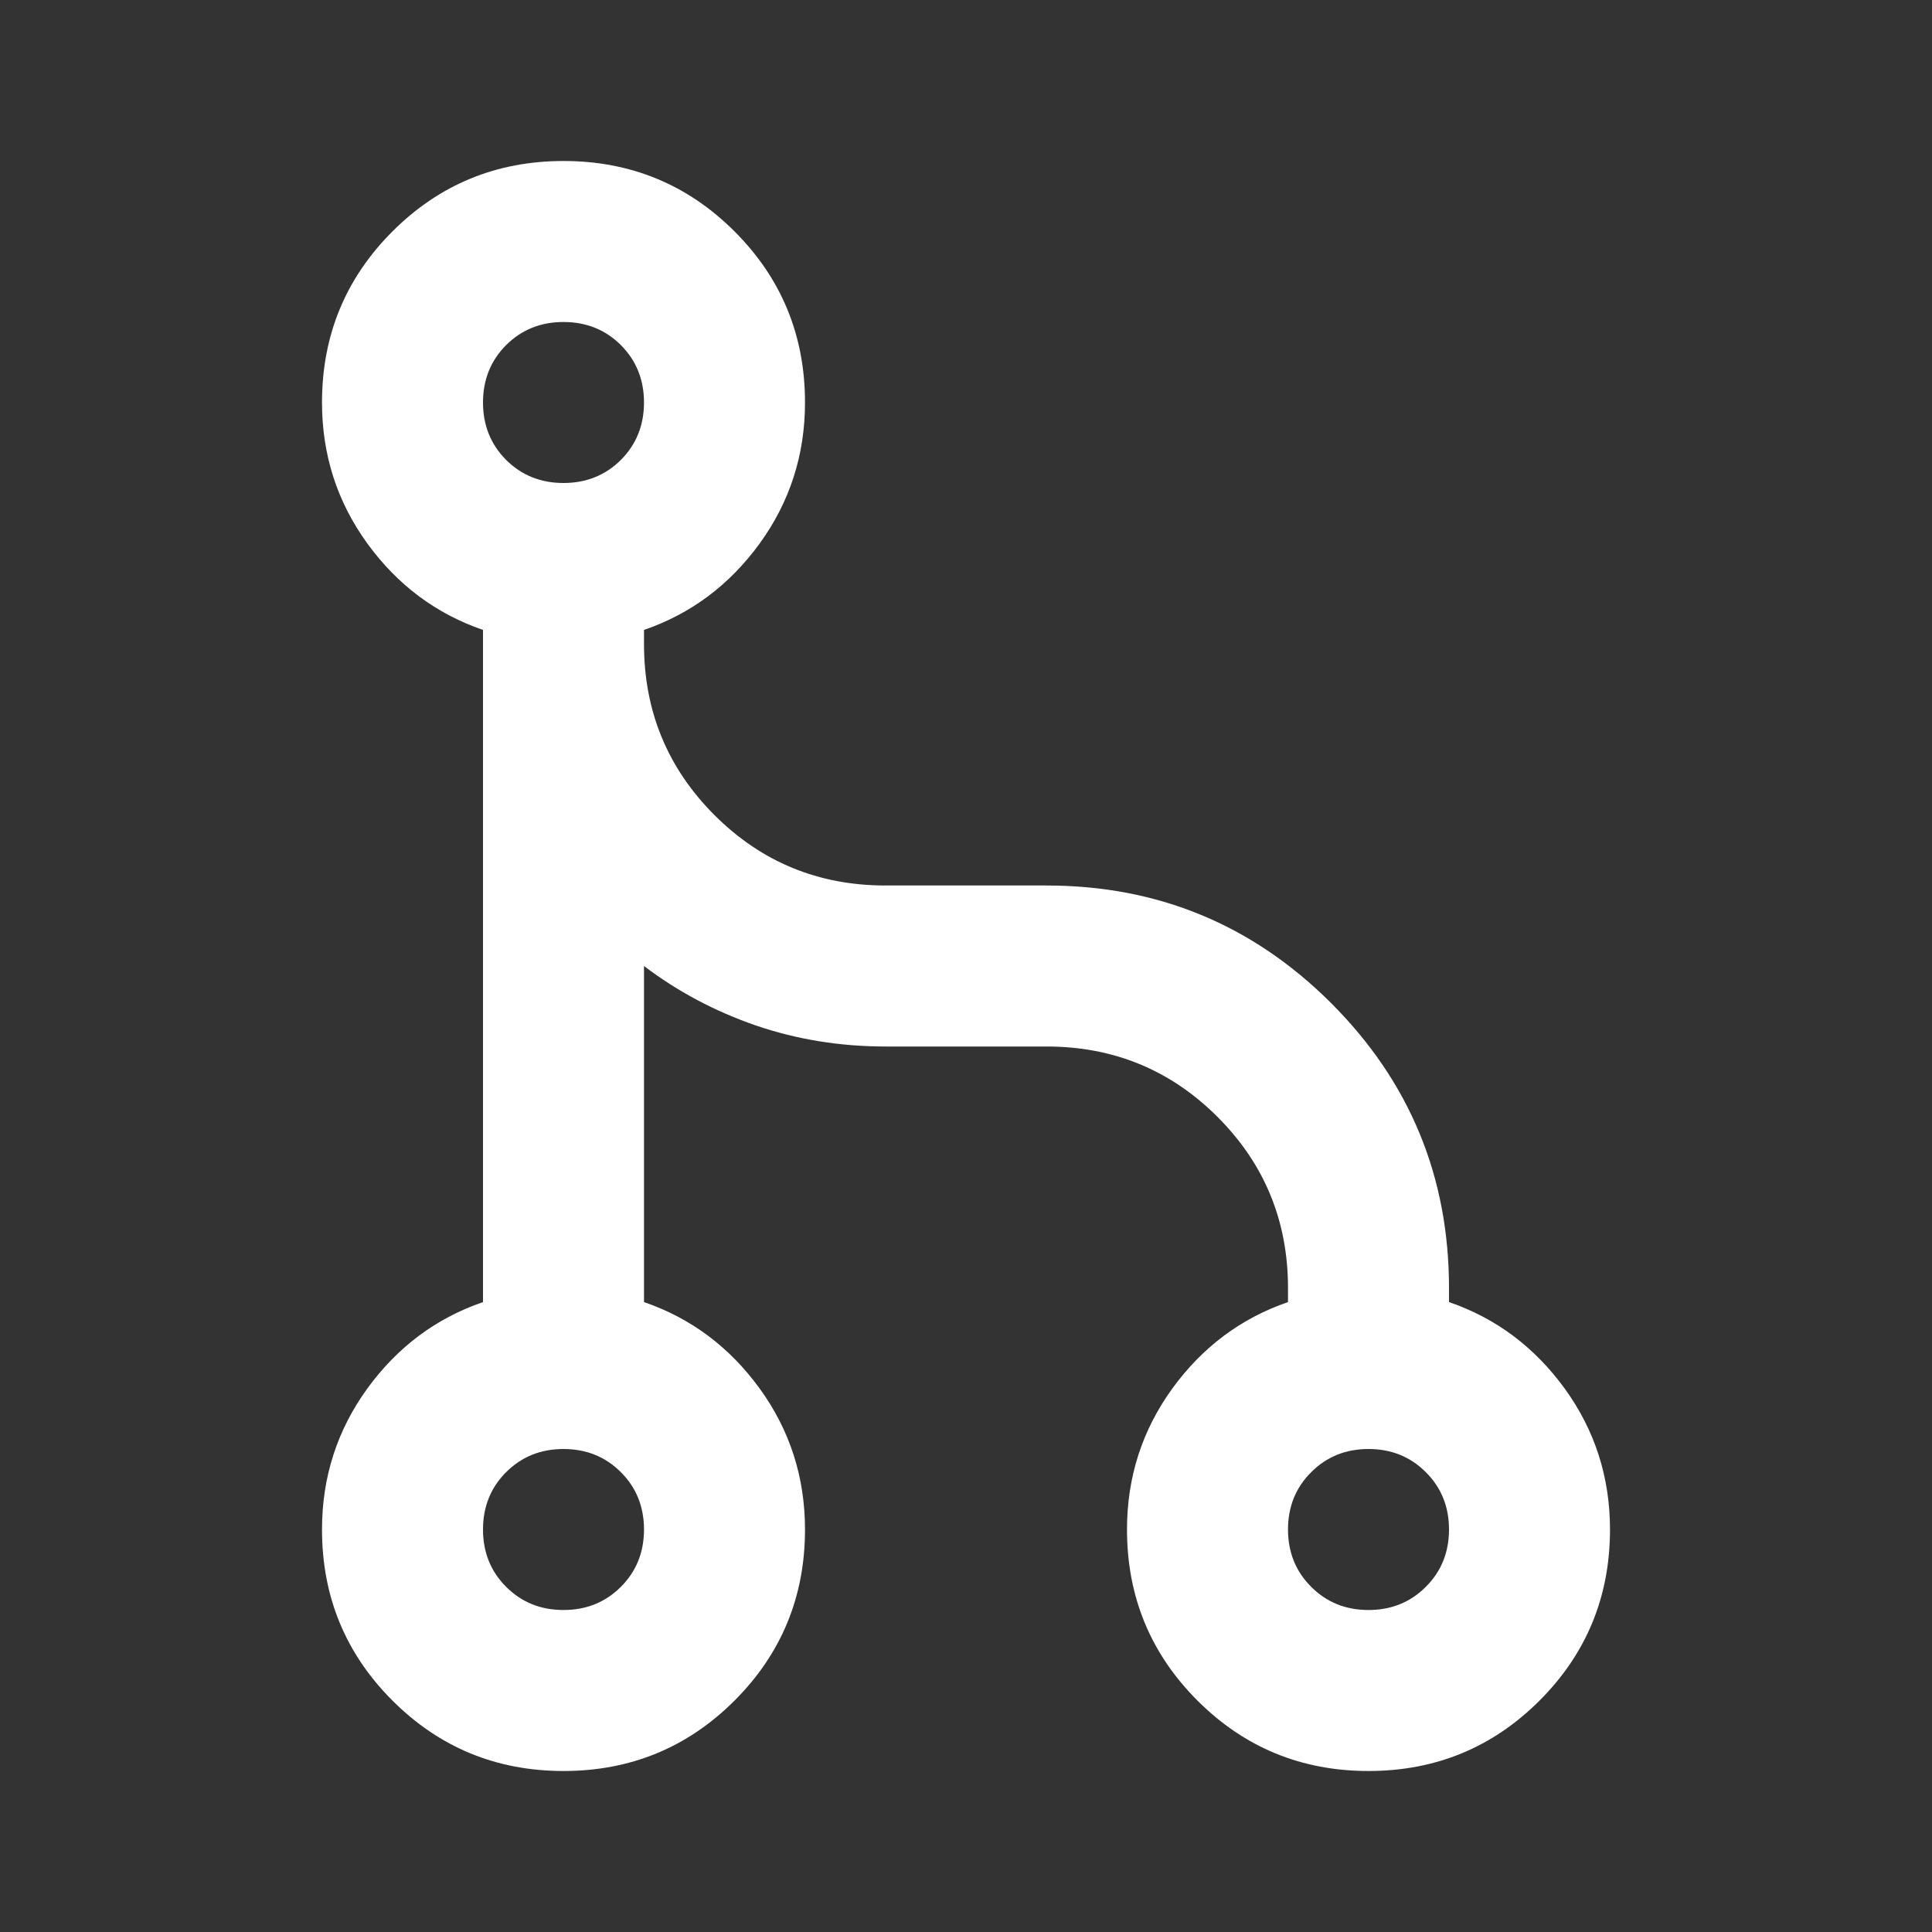 <svg width="24" height="24" viewBox="0 0 24 24" fill="none" xmlns="http://www.w3.org/2000/svg">
<rect x="0" y="0" width="24" height="24" fill="#333333" stroke="none"/>
<path d="M7 22C6.167 22 5.458 21.708 4.875 21.125C4.292 20.542 4 19.833 4 19C4 18.35 4.188 17.767 4.562 17.25C4.938 16.733 5.417 16.375 6 16.175V7.825C5.417 7.625 4.938 7.267 4.562 6.75C4.188 6.233 4 5.65 4 5C4 4.167 4.292 3.458 4.875 2.875C5.458 2.292 6.167 2 7 2C7.833 2 8.542 2.292 9.125 2.875C9.708 3.458 10 4.167 10 5C10 5.65 9.812 6.233 9.438 6.75C9.062 7.267 8.583 7.625 8 7.825V8C8 8.833 8.292 9.542 8.875 10.125C9.458 10.708 10.167 11 11 11H13C14.383 11 15.562 11.488 16.538 12.463C17.512 13.438 18 14.617 18 16V16.175C18.583 16.375 19.062 16.733 19.438 17.25C19.812 17.767 20 18.35 20 19C20 19.833 19.708 20.542 19.125 21.125C18.542 21.708 17.833 22 17 22C16.167 22 15.458 21.708 14.875 21.125C14.292 20.542 14 19.833 14 19C14 18.35 14.188 17.767 14.562 17.25C14.938 16.733 15.417 16.375 16 16.175V16C16 15.167 15.708 14.458 15.125 13.875C14.542 13.292 13.833 13 13 13H11C10.433 13 9.896 12.912 9.387 12.738C8.879 12.562 8.417 12.317 8 12V16.175C8.583 16.375 9.062 16.733 9.438 17.25C9.812 17.767 10 18.35 10 19C10 19.833 9.708 20.542 9.125 21.125C8.542 21.708 7.833 22 7 22ZM7 20C7.283 20 7.521 19.904 7.713 19.712C7.904 19.521 8 19.283 8 19C8 18.717 7.904 18.479 7.713 18.288C7.521 18.096 7.283 18 7 18C6.717 18 6.479 18.096 6.287 18.288C6.096 18.479 6 18.717 6 19C6 19.283 6.096 19.521 6.287 19.712C6.479 19.904 6.717 20 7 20ZM17 20C17.283 20 17.521 19.904 17.712 19.712C17.904 19.521 18 19.283 18 19C18 18.717 17.904 18.479 17.712 18.288C17.521 18.096 17.283 18 17 18C16.717 18 16.479 18.096 16.288 18.288C16.096 18.479 16 18.717 16 19C16 19.283 16.096 19.521 16.288 19.712C16.479 19.904 16.717 20 17 20ZM7 6C7.283 6 7.521 5.904 7.713 5.713C7.904 5.521 8 5.283 8 5C8 4.717 7.904 4.479 7.713 4.287C7.521 4.096 7.283 4 7 4C6.717 4 6.479 4.096 6.287 4.287C6.096 4.479 6 4.717 6 5C6 5.283 6.096 5.521 6.287 5.713C6.479 5.904 6.717 6 7 6Z" fill="white"/>
</svg>
